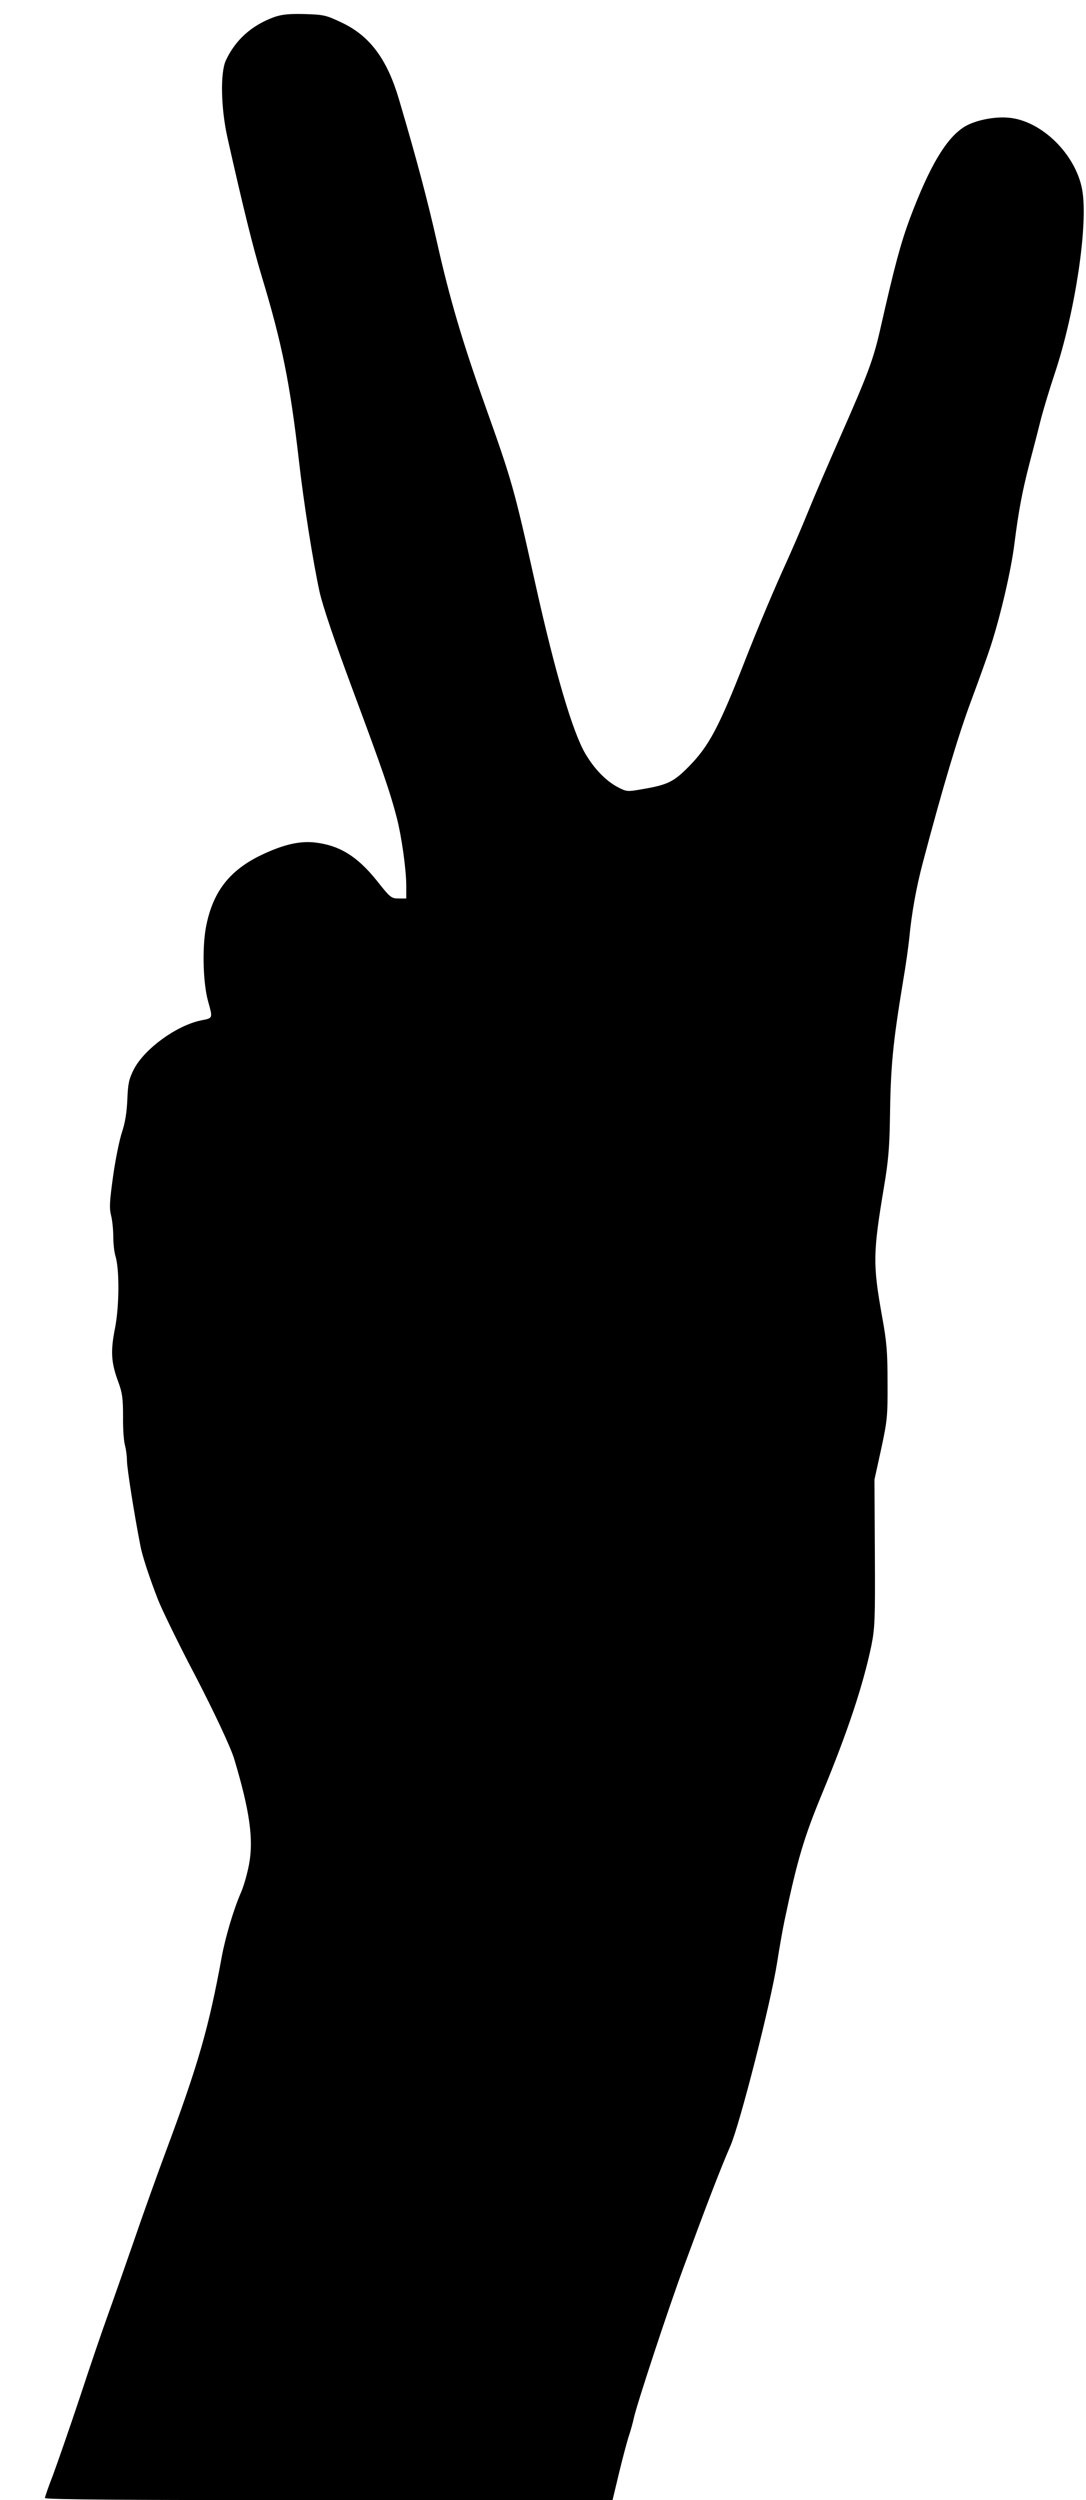  <svg version="1.0" xmlns="http://www.w3.org/2000/svg"
 width="556pt" height="1280pt" viewBox="0 0 556 1280"
 preserveAspectRatio="xMidYMid meet"><g transform="translate(0,1280) scale(0.1,-0.1)"
fill="#000000" stroke="none">
<path d="M1405 12713 c-116 -42 -200 -117 -249 -223 -29 -64 -25 -246 9 -397
81 -361 130 -558 175 -708 104 -343 145 -549 190 -940 25 -223 73 -523 106
-675 17 -75 75 -247 171 -505 151 -406 189 -516 224 -650 25 -96 49 -267 49
-352 l0 -63 -39 0 c-37 0 -43 4 -110 89 -102 128 -194 184 -321 198 -77 8
-159 -11 -267 -62 -170 -80 -257 -194 -290 -380 -18 -107 -13 -279 12 -370 25
-90 26 -87 -35 -99 -127 -26 -291 -146 -345 -251 -25 -50 -30 -73 -33 -154 -3
-65 -11 -118 -27 -166 -13 -38 -34 -140 -46 -227 -18 -129 -20 -164 -10 -202
6 -24 11 -73 11 -108 0 -35 5 -79 11 -98 21 -68 20 -256 -2 -369 -24 -120 -20
-178 17 -277 20 -55 24 -82 24 -177 -1 -62 4 -128 10 -147 5 -19 10 -54 10
-78 0 -37 36 -268 69 -437 9 -49 46 -162 90 -275 18 -47 113 -242 195 -397 91
-176 177 -358 195 -418 80 -267 100 -412 76 -540 -9 -48 -27 -111 -40 -141
-38 -86 -81 -230 -100 -334 -66 -361 -120 -549 -286 -995 -45 -121 -120 -330
-166 -465 -47 -135 -105 -301 -130 -370 -25 -69 -90 -258 -143 -420 -54 -162
-117 -343 -139 -402 -23 -59 -41 -112 -41 -117 0 -8 432 -11 1453 -11 l1453 0
33 138 c18 75 41 162 51 192 10 30 21 71 25 90 14 67 176 559 254 770 120 326
188 503 241 625 49 115 208 737 239 940 12 77 29 172 37 210 66 314 100 428
194 655 131 317 208 550 251 754 18 92 20 130 18 475 l-2 376 34 155 c31 145
34 167 33 340 0 157 -4 209 -28 340 -48 269 -47 323 10 665 21 123 28 201 30
340 4 281 14 386 68 715 14 80 27 177 31 215 12 127 35 258 70 390 99 375 181
651 248 830 41 110 86 236 100 280 51 158 105 392 121 525 21 165 39 261 76
405 16 61 41 156 55 213 14 57 48 169 75 250 105 315 173 768 140 943 -34 180
-206 349 -372 366 -76 8 -178 -13 -232 -47 -93 -59 -177 -202 -276 -464 -49
-132 -80 -248 -151 -561 -37 -165 -63 -234 -208 -563 -60 -136 -135 -310 -166
-387 -31 -77 -79 -187 -105 -245 -65 -142 -151 -346 -217 -515 -132 -338 -184
-436 -288 -541 -77 -78 -109 -93 -241 -115 -73 -13 -77 -12 -121 11 -61 32
-120 93 -166 171 -65 110 -155 415 -257 874 -108 486 -119 523 -255 905 -119
334 -183 552 -248 841 -48 213 -103 421 -194 729 -61 208 -150 327 -295 395
-78 37 -90 40 -188 43 -81 2 -116 -2 -155 -15z"/>
</g>
</svg>
